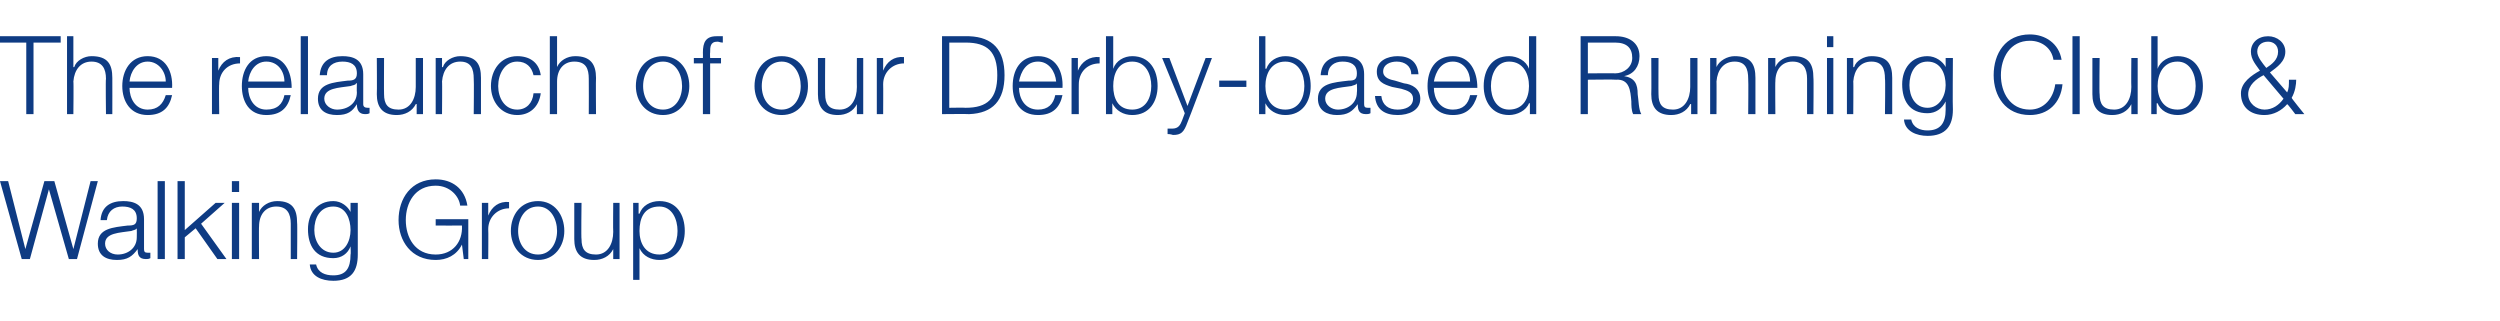 <?xml version="1.0" standalone="no"?><!DOCTYPE svg PUBLIC "-//W3C//DTD SVG 1.1//EN" "http://www.w3.org/Graphics/SVG/1.1/DTD/svg11.dtd"><svg xmlns="http://www.w3.org/2000/svg" version="1.1" width="276px" height="35.4px" viewBox="0 -4 276 35.4" style="top:-4px">  <desc>The relaunch of our Derby based Running Club &amp; Walking Group</desc>  <defs/>  <g id="Polygon166519">    <path d="M 0 16 L 0.9 16 L 2.8 23.5 L 2.8 23.5 L 4.9 16 L 6 16 L 8.1 23.5 L 8.1 23.5 L 10 16 L 10.8 16 L 8.5 24.6 L 7.6 24.6 L 5.4 16.9 L 5.4 16.9 L 3.3 24.6 L 2.4 24.6 L 0 16 Z M 11.1 20.3 C 11.2 18.8 12.2 18.2 13.6 18.2 C 14.7 18.2 15.9 18.5 15.9 20.2 C 15.9 20.2 15.9 23.5 15.9 23.5 C 15.9 23.8 16 23.9 16.3 23.9 C 16.4 23.9 16.5 23.9 16.6 23.9 C 16.6 23.9 16.6 24.5 16.6 24.5 C 16.4 24.6 16.3 24.6 16.1 24.6 C 15.3 24.6 15.2 24.1 15.2 23.5 C 15.2 23.5 15.2 23.5 15.2 23.5 C 14.6 24.3 14.1 24.7 12.9 24.7 C 11.7 24.7 10.8 24.2 10.8 22.9 C 10.8 21.2 12.5 21.1 14.1 20.9 C 14.8 20.9 15.1 20.8 15.1 20.1 C 15.1 19.1 14.4 18.8 13.5 18.8 C 12.6 18.8 11.9 19.3 11.8 20.3 C 11.8 20.3 11.1 20.3 11.1 20.3 Z M 15.1 21.2 C 15.1 21.2 15.1 21.18 15.1 21.2 C 15 21.4 14.7 21.4 14.5 21.5 C 13.2 21.7 11.6 21.7 11.6 22.9 C 11.6 23.6 12.2 24.1 13 24.1 C 14.1 24.1 15.1 23.4 15.1 22.2 C 15.12 22.17 15.1 21.2 15.1 21.2 Z M 17.4 16 L 18.2 16 L 18.2 24.6 L 17.4 24.6 L 17.4 16 Z M 19.6 16 L 20.4 16 L 20.4 21.4 L 23.8 18.4 L 24.8 18.4 L 22.2 20.7 L 25 24.6 L 24 24.6 L 21.6 21.2 L 20.4 22.2 L 20.4 24.6 L 19.6 24.6 L 19.6 16 Z M 25.6 16 L 26.4 16 L 26.4 17.2 L 25.6 17.2 L 25.6 16 Z M 25.6 18.4 L 26.4 18.4 L 26.4 24.6 L 25.6 24.6 L 25.6 18.4 Z M 27.8 18.4 L 28.6 18.4 L 28.6 19.4 C 28.6 19.4 28.6 19.44 28.6 19.4 C 28.9 18.7 29.7 18.2 30.6 18.2 C 32.3 18.2 32.8 19.1 32.8 20.6 C 32.84 20.58 32.8 24.6 32.8 24.6 L 32.1 24.6 C 32.1 24.6 32.09 20.7 32.1 20.7 C 32.1 19.6 31.7 18.8 30.5 18.8 C 29.3 18.8 28.6 19.7 28.6 21 C 28.57 20.96 28.6 24.6 28.6 24.6 L 27.8 24.6 L 27.8 18.4 Z M 39.5 24.1 C 39.5 25.9 38.8 27 36.8 27 C 35.5 27 34.3 26.5 34.2 25.2 C 34.2 25.2 34.9 25.2 34.9 25.2 C 35.1 26.1 35.9 26.4 36.8 26.4 C 38.2 26.4 38.7 25.6 38.7 24.1 C 38.75 24.06 38.7 23.2 38.7 23.2 C 38.7 23.2 38.72 23.22 38.7 23.2 C 38.4 24 37.7 24.5 36.8 24.5 C 34.8 24.5 34 23.1 34 21.3 C 34 19.6 35 18.2 36.8 18.2 C 37.7 18.2 38.4 18.8 38.7 19.4 C 38.72 19.44 38.7 19.4 38.7 19.4 L 38.7 18.4 L 39.5 18.4 C 39.5 18.4 39.5 24.06 39.5 24.1 Z M 38.7 21.4 C 38.7 20.2 38.2 18.8 36.8 18.8 C 35.3 18.8 34.7 20.1 34.7 21.4 C 34.7 22.6 35.4 23.9 36.8 23.9 C 38.1 23.9 38.7 22.6 38.7 21.4 Z M 51.7 24.6 L 51.2 24.6 L 51 23 C 51 23 51.02 23.01 51 23 C 50.4 24.2 49.3 24.7 48.1 24.7 C 45.4 24.7 44 22.6 44 20.3 C 44 17.9 45.4 15.8 48.1 15.8 C 49.9 15.8 51.3 16.8 51.6 18.7 C 51.6 18.7 50.8 18.7 50.8 18.7 C 50.7 17.7 49.7 16.5 48.1 16.5 C 45.8 16.5 44.8 18.4 44.8 20.3 C 44.8 22.2 45.8 24.1 48.1 24.1 C 50 24.1 51.1 22.7 51 20.9 C 51.02 20.91 48.1 20.9 48.1 20.9 L 48.1 20.2 L 51.7 20.2 L 51.7 24.6 Z M 53.2 18.4 L 53.9 18.4 L 53.9 19.8 C 53.9 19.8 53.89 19.83 53.9 19.8 C 54.3 18.8 55.1 18.2 56.2 18.3 C 56.2 18.3 56.2 19 56.2 19 C 54.9 19 53.9 20 53.9 21.3 C 53.93 21.27 53.9 24.6 53.9 24.6 L 53.2 24.6 L 53.2 18.4 Z M 57.2 21.5 C 57.2 22.8 57.9 24.1 59.4 24.1 C 60.8 24.1 61.5 22.8 61.5 21.5 C 61.5 20.2 60.8 18.8 59.4 18.8 C 57.9 18.8 57.2 20.2 57.2 21.5 Z M 62.3 21.5 C 62.3 23.2 61.2 24.7 59.4 24.7 C 57.5 24.7 56.4 23.2 56.4 21.5 C 56.4 19.7 57.5 18.2 59.4 18.2 C 61.2 18.2 62.3 19.7 62.3 21.5 Z M 68.4 24.6 L 67.7 24.6 L 67.7 23.5 C 67.7 23.5 67.7 23.45 67.7 23.5 C 67.3 24.3 66.5 24.7 65.6 24.7 C 64 24.7 63.4 23.8 63.4 22.4 C 63.4 22.4 63.4 18.4 63.4 18.4 L 64.2 18.4 C 64.2 18.4 64.15 22.41 64.2 22.4 C 64.2 23.5 64.6 24.1 65.8 24.1 C 67.1 24.1 67.7 22.9 67.7 21.6 C 67.67 21.63 67.7 18.4 67.7 18.4 L 68.4 18.4 L 68.4 24.6 Z M 69.9 18.4 L 70.5 18.4 L 70.5 19.6 C 70.5 19.6 70.57 19.55 70.6 19.6 C 70.9 18.7 71.8 18.2 72.8 18.2 C 74.7 18.2 75.6 19.7 75.6 21.5 C 75.6 23.2 74.7 24.7 72.8 24.7 C 71.9 24.7 71 24.3 70.6 23.4 C 70.63 23.39 70.6 23.4 70.6 23.4 L 70.6 26.9 L 69.9 26.9 L 69.9 18.4 Z M 72.8 18.8 C 71.1 18.8 70.6 20.1 70.6 21.5 C 70.6 22.8 71.2 24.1 72.8 24.1 C 74.2 24.1 74.8 22.8 74.8 21.5 C 74.8 20.2 74.2 18.8 72.8 18.8 Z " stroke="none" fill="#0e3b83"/>  </g>  <g id="Polygon166518">    <path d="M -0.1 0 L 6.7 0 L 6.7 0.7 L 3.7 0.7 L 3.7 8.6 L 2.9 8.6 L 2.9 0.7 L -0.1 0.7 L -0.1 0 Z M 7.4 0 L 8.1 0 L 8.1 3.4 C 8.1 3.4 8.16 3.44 8.2 3.4 C 8.4 2.7 9.3 2.2 10.1 2.2 C 11.9 2.2 12.4 3.1 12.4 4.6 C 12.41 4.58 12.4 8.6 12.4 8.6 L 11.7 8.6 C 11.7 8.6 11.65 4.7 11.7 4.7 C 11.7 3.6 11.3 2.8 10.1 2.8 C 8.9 2.8 8.2 3.7 8.1 5 C 8.14 4.96 8.1 8.6 8.1 8.6 L 7.4 8.6 L 7.4 0 Z M 18.3 5 C 18.3 3.9 17.5 2.8 16.3 2.8 C 15.1 2.8 14.4 3.9 14.3 5 C 14.3 5 18.3 5 18.3 5 Z M 14.3 5.7 C 14.3 6.8 14.9 8.1 16.3 8.1 C 17.4 8.1 18 7.5 18.3 6.5 C 18.3 6.5 19 6.5 19 6.5 C 18.7 7.9 17.9 8.7 16.3 8.7 C 14.4 8.7 13.5 7.2 13.5 5.5 C 13.5 3.8 14.4 2.2 16.3 2.2 C 18.3 2.2 19.1 3.9 19 5.7 C 19 5.7 14.3 5.7 14.3 5.7 Z M 23.4 2.4 L 24.1 2.4 L 24.1 3.8 C 24.1 3.8 24.12 3.83 24.1 3.8 C 24.5 2.8 25.3 2.2 26.5 2.3 C 26.5 2.3 26.5 3 26.5 3 C 25.1 3 24.2 4 24.2 5.3 C 24.16 5.27 24.2 8.6 24.2 8.6 L 23.4 8.6 L 23.4 2.4 Z M 31.4 5 C 31.4 3.9 30.7 2.8 29.4 2.8 C 28.2 2.8 27.5 3.9 27.4 5 C 27.4 5 31.4 5 31.4 5 Z M 27.4 5.7 C 27.4 6.8 28 8.1 29.4 8.1 C 30.6 8.1 31.2 7.5 31.4 6.5 C 31.4 6.5 32.1 6.5 32.1 6.5 C 31.8 7.9 31 8.7 29.4 8.7 C 27.5 8.7 26.7 7.2 26.7 5.5 C 26.7 3.8 27.5 2.2 29.4 2.2 C 31.4 2.2 32.2 3.9 32.2 5.7 C 32.2 5.7 27.4 5.7 27.4 5.7 Z M 33.2 0 L 34 0 L 34 8.6 L 33.2 8.6 L 33.2 0 Z M 35.3 4.3 C 35.4 2.8 36.4 2.2 37.8 2.2 C 38.9 2.2 40.1 2.5 40.1 4.2 C 40.1 4.2 40.1 7.5 40.1 7.5 C 40.1 7.8 40.3 7.9 40.6 7.9 C 40.7 7.9 40.7 7.9 40.8 7.9 C 40.8 7.9 40.8 8.5 40.8 8.5 C 40.6 8.6 40.5 8.6 40.3 8.6 C 39.6 8.6 39.4 8.1 39.4 7.5 C 39.4 7.5 39.4 7.5 39.4 7.5 C 38.9 8.3 38.4 8.7 37.2 8.7 C 36 8.7 35.1 8.2 35.1 6.9 C 35.1 5.2 36.8 5.1 38.4 4.9 C 39 4.9 39.4 4.8 39.4 4.1 C 39.4 3.1 38.7 2.8 37.8 2.8 C 36.8 2.8 36.1 3.3 36.1 4.3 C 36.1 4.3 35.3 4.3 35.3 4.3 Z M 39.4 5.2 C 39.4 5.2 39.35 5.18 39.3 5.2 C 39.3 5.4 38.9 5.4 38.7 5.5 C 37.4 5.7 35.8 5.7 35.8 6.9 C 35.8 7.6 36.5 8.1 37.2 8.1 C 38.4 8.1 39.4 7.4 39.4 6.2 C 39.37 6.17 39.4 5.2 39.4 5.2 Z M 46.7 8.6 L 46 8.6 L 46 7.5 C 46 7.5 45.94 7.45 45.9 7.5 C 45.5 8.3 44.7 8.7 43.8 8.7 C 42.2 8.7 41.6 7.8 41.6 6.4 C 41.63 6.4 41.6 2.4 41.6 2.4 L 42.4 2.4 C 42.4 2.4 42.38 6.41 42.4 6.4 C 42.4 7.5 42.8 8.1 44 8.1 C 45.3 8.1 45.9 6.9 45.9 5.6 C 45.9 5.63 45.9 2.4 45.9 2.4 L 46.7 2.4 L 46.7 8.6 Z M 48.1 2.4 L 48.8 2.4 L 48.8 3.4 C 48.8 3.4 48.85 3.44 48.9 3.4 C 49.1 2.7 50 2.2 50.8 2.2 C 52.6 2.2 53.1 3.1 53.1 4.6 C 53.1 4.58 53.1 8.6 53.1 8.6 L 52.3 8.6 C 52.3 8.6 52.34 4.7 52.3 4.7 C 52.3 3.6 52 2.8 50.8 2.8 C 49.6 2.8 48.9 3.7 48.8 5 C 48.83 4.96 48.8 8.6 48.8 8.6 L 48.1 8.6 L 48.1 2.4 Z M 58.9 4.3 C 58.7 3.4 58.1 2.8 57.1 2.8 C 55.7 2.8 55 4.2 55 5.5 C 55 6.8 55.7 8.1 57.1 8.1 C 58.1 8.1 58.8 7.4 58.9 6.3 C 58.9 6.3 59.7 6.3 59.7 6.3 C 59.5 7.8 58.5 8.7 57.1 8.7 C 55.3 8.7 54.2 7.2 54.2 5.5 C 54.2 3.7 55.3 2.2 57.1 2.2 C 58.5 2.2 59.5 2.9 59.7 4.3 C 59.7 4.3 58.9 4.3 58.9 4.3 Z M 60.7 0 L 61.5 0 L 61.5 3.4 C 61.5 3.4 61.52 3.44 61.5 3.4 C 61.8 2.7 62.6 2.2 63.5 2.2 C 65.2 2.2 65.8 3.1 65.8 4.6 C 65.77 4.58 65.8 8.6 65.8 8.6 L 65 8.6 C 65 8.6 65.02 4.7 65 4.7 C 65 3.6 64.7 2.8 63.4 2.8 C 62.2 2.8 61.5 3.7 61.5 5 C 61.5 4.96 61.5 8.6 61.5 8.6 L 60.7 8.6 L 60.7 0 Z M 71 5.5 C 71 6.8 71.7 8.1 73.2 8.1 C 74.6 8.1 75.3 6.8 75.3 5.5 C 75.3 4.2 74.6 2.8 73.2 2.8 C 71.7 2.8 71 4.2 71 5.5 Z M 76.1 5.5 C 76.1 7.2 75 8.7 73.2 8.7 C 71.3 8.7 70.2 7.2 70.2 5.5 C 70.2 3.7 71.3 2.2 73.2 2.2 C 75 2.2 76.1 3.7 76.1 5.5 Z M 79.6 3 L 78.4 3 L 78.4 8.6 L 77.6 8.6 L 77.6 3 L 76.6 3 L 76.6 2.4 L 77.6 2.4 C 77.6 2.4 77.62 1.81 77.6 1.8 C 77.6 0.7 77.9 0 79.1 0 C 79.3 0 79.5 0 79.8 0 C 79.8 0 79.8 0.7 79.8 0.7 C 79.5 0.7 79.4 0.6 79.2 0.6 C 78.4 0.6 78.4 1.2 78.4 1.8 C 78.37 1.84 78.4 2.4 78.4 2.4 L 79.6 2.4 L 79.6 3 Z M 84.1 5.5 C 84.1 6.8 84.8 8.1 86.3 8.1 C 87.7 8.1 88.4 6.8 88.4 5.5 C 88.4 4.2 87.7 2.8 86.3 2.8 C 84.8 2.8 84.1 4.2 84.1 5.5 Z M 89.2 5.5 C 89.2 7.2 88.2 8.7 86.3 8.7 C 84.4 8.7 83.3 7.2 83.3 5.5 C 83.3 3.7 84.4 2.2 86.3 2.2 C 88.2 2.2 89.2 3.7 89.2 5.5 Z M 95.3 8.6 L 94.6 8.6 L 94.6 7.5 C 94.6 7.5 94.62 7.45 94.6 7.5 C 94.2 8.3 93.4 8.7 92.5 8.7 C 90.9 8.7 90.3 7.8 90.3 6.4 C 90.31 6.4 90.3 2.4 90.3 2.4 L 91.1 2.4 C 91.1 2.4 91.07 6.41 91.1 6.4 C 91.1 7.5 91.5 8.1 92.7 8.1 C 94 8.1 94.6 6.9 94.6 5.6 C 94.58 5.63 94.6 2.4 94.6 2.4 L 95.3 2.4 L 95.3 8.6 Z M 96.8 2.4 L 97.5 2.4 L 97.5 3.8 C 97.5 3.8 97.49 3.83 97.5 3.8 C 97.9 2.8 98.7 2.2 99.8 2.3 C 99.8 2.3 99.8 3 99.8 3 C 98.5 3 97.5 4 97.5 5.3 C 97.52 5.27 97.5 8.6 97.5 8.6 L 96.8 8.6 L 96.8 2.4 Z M 104 0 C 104 0 106.99 0 107 0 C 109.6 0.1 110.9 1.5 110.9 4.3 C 110.9 7.1 109.6 8.5 107 8.6 C 106.99 8.57 104 8.6 104 8.6 L 104 0 Z M 104.8 7.9 C 104.8 7.9 106.58 7.87 106.6 7.9 C 109 7.9 110.1 6.9 110.1 4.3 C 110.1 1.7 109 0.7 106.6 0.7 C 106.58 0.7 104.8 0.7 104.8 0.7 L 104.8 7.9 Z M 116.6 5 C 116.5 3.9 115.8 2.8 114.6 2.8 C 113.3 2.8 112.7 3.9 112.5 5 C 112.5 5 116.6 5 116.6 5 Z M 112.5 5.7 C 112.5 6.8 113.1 8.1 114.6 8.1 C 115.7 8.1 116.3 7.5 116.5 6.5 C 116.5 6.5 117.3 6.5 117.3 6.5 C 117 7.9 116.2 8.7 114.6 8.7 C 112.6 8.7 111.8 7.2 111.8 5.5 C 111.8 3.8 112.6 2.2 114.6 2.2 C 116.6 2.2 117.4 3.9 117.3 5.7 C 117.3 5.7 112.5 5.7 112.5 5.7 Z M 118.3 2.4 L 119 2.4 L 119 3.8 C 119 3.8 119.05 3.83 119 3.8 C 119.4 2.8 120.3 2.2 121.4 2.3 C 121.4 2.3 121.4 3 121.4 3 C 120 3 119.1 4 119.1 5.3 C 119.09 5.27 119.1 8.6 119.1 8.6 L 118.3 8.6 L 118.3 2.4 Z M 122.1 0 L 122.9 0 L 122.9 3.6 C 122.9 3.6 122.89 3.55 122.9 3.6 C 123.2 2.7 124.1 2.2 125 2.2 C 126.9 2.2 127.8 3.7 127.8 5.5 C 127.8 7.2 126.9 8.7 125 8.7 C 124 8.7 123.2 8.2 122.8 7.4 C 122.83 7.39 122.8 7.4 122.8 7.4 L 122.8 8.6 L 122.1 8.6 L 122.1 0 Z M 125 2.8 C 123.4 2.8 122.9 4.2 122.9 5.5 C 122.9 6.8 123.4 8.1 125 8.1 C 126.5 8.1 127.1 6.8 127.1 5.5 C 127.1 4.2 126.5 2.8 125 2.8 Z M 128.3 2.4 L 129.1 2.4 L 131.1 7.7 L 133.1 2.4 L 133.8 2.4 C 133.8 2.4 131.12 9.52 131.1 9.5 C 130.7 10.6 130.4 10.9 129.5 10.9 C 129.2 10.8 129 10.8 128.9 10.8 C 128.9 10.8 128.9 10.2 128.9 10.2 C 129.1 10.2 129.3 10.2 129.4 10.2 C 130.1 10.2 130.3 9.8 130.5 9.3 C 130.51 9.25 130.8 8.5 130.8 8.5 L 128.3 2.4 Z M 134.6 5.6 L 134.6 4.9 L 137.6 4.9 L 137.6 5.6 L 134.6 5.6 Z M 139 0 L 139.7 0 L 139.7 3.6 C 139.7 3.6 139.77 3.55 139.8 3.6 C 140.1 2.7 141 2.2 141.9 2.2 C 143.8 2.2 144.7 3.7 144.7 5.5 C 144.7 7.2 143.8 8.7 141.9 8.7 C 140.9 8.7 140.1 8.2 139.7 7.4 C 139.71 7.39 139.7 7.4 139.7 7.4 L 139.7 8.6 L 139 8.6 L 139 0 Z M 141.9 2.8 C 140.3 2.8 139.7 4.2 139.7 5.5 C 139.7 6.8 140.3 8.1 141.9 8.1 C 143.4 8.1 144 6.8 144 5.5 C 144 4.2 143.4 2.8 141.9 2.8 Z M 145.8 4.3 C 145.9 2.8 146.9 2.2 148.3 2.2 C 149.4 2.2 150.6 2.5 150.6 4.2 C 150.6 4.2 150.6 7.5 150.6 7.5 C 150.6 7.8 150.7 7.9 151 7.9 C 151.1 7.9 151.2 7.9 151.3 7.9 C 151.3 7.9 151.3 8.5 151.3 8.5 C 151.1 8.6 151 8.6 150.8 8.6 C 150 8.6 149.9 8.1 149.9 7.5 C 149.9 7.5 149.9 7.5 149.9 7.5 C 149.3 8.3 148.8 8.7 147.6 8.7 C 146.5 8.7 145.5 8.2 145.5 6.9 C 145.5 5.2 147.2 5.1 148.9 4.9 C 149.5 4.9 149.8 4.8 149.8 4.1 C 149.8 3.1 149.1 2.8 148.2 2.8 C 147.3 2.8 146.6 3.3 146.6 4.3 C 146.6 4.3 145.8 4.3 145.8 4.3 Z M 149.8 5.2 C 149.8 5.2 149.82 5.18 149.8 5.2 C 149.7 5.4 149.4 5.4 149.2 5.5 C 147.9 5.7 146.3 5.7 146.3 6.9 C 146.3 7.6 147 8.1 147.7 8.1 C 148.8 8.1 149.8 7.4 149.8 6.2 C 149.84 6.17 149.8 5.2 149.8 5.2 Z M 155.8 4.2 C 155.8 3.3 155.1 2.8 154.2 2.8 C 153.5 2.8 152.7 3.1 152.7 3.9 C 152.7 4.6 153.5 4.8 154 4.9 C 154 4.9 155 5.2 155 5.2 C 155.9 5.3 156.8 5.8 156.8 6.9 C 156.8 8.2 155.5 8.7 154.3 8.7 C 152.9 8.7 151.9 8.1 151.8 6.6 C 151.8 6.6 152.5 6.6 152.5 6.6 C 152.6 7.6 153.3 8.1 154.3 8.1 C 155.1 8.1 156 7.8 156 6.9 C 156 6.2 155.4 6 154.7 5.8 C 154.7 5.8 153.7 5.6 153.7 5.6 C 152.7 5.3 152 5 152 3.9 C 152 2.7 153.2 2.2 154.3 2.2 C 155.6 2.2 156.5 2.8 156.6 4.2 C 156.6 4.2 155.8 4.2 155.8 4.2 Z M 162.3 5 C 162.3 3.9 161.6 2.8 160.4 2.8 C 159.1 2.8 158.5 3.9 158.3 5 C 158.3 5 162.3 5 162.3 5 Z M 158.3 5.7 C 158.3 6.8 158.9 8.1 160.4 8.1 C 161.5 8.1 162.1 7.5 162.3 6.5 C 162.3 6.5 163.1 6.5 163.1 6.5 C 162.7 7.9 161.9 8.7 160.4 8.7 C 158.4 8.7 157.6 7.2 157.6 5.5 C 157.6 3.8 158.4 2.2 160.4 2.2 C 162.3 2.2 163.1 3.9 163.1 5.7 C 163.1 5.7 158.3 5.7 158.3 5.7 Z M 169.6 8.6 L 168.9 8.6 L 168.9 7.4 C 168.9 7.4 168.84 7.39 168.8 7.4 C 168.5 8.2 167.5 8.7 166.6 8.7 C 164.7 8.7 163.8 7.2 163.8 5.5 C 163.8 3.7 164.7 2.2 166.6 2.2 C 167.5 2.2 168.5 2.7 168.8 3.6 C 168.78 3.55 168.8 3.6 168.8 3.6 L 168.8 0 L 169.6 0 L 169.6 8.6 Z M 166.6 8.1 C 168.2 8.1 168.8 6.8 168.8 5.5 C 168.8 4.2 168.2 2.8 166.6 2.8 C 165.2 2.8 164.6 4.2 164.6 5.5 C 164.6 6.8 165.2 8.1 166.6 8.1 Z M 175.3 4.1 C 175.3 4.1 178.34 4.07 178.3 4.1 C 179.3 4.1 180.2 3.4 180.2 2.4 C 180.2 1.3 179.6 0.7 178.3 0.7 C 178.34 0.7 175.3 0.7 175.3 0.7 L 175.3 4.1 Z M 174.5 0 C 174.5 0 178.4 0 178.4 0 C 179.8 0 181 0.7 181 2.2 C 181 3.3 180.4 4.2 179.3 4.4 C 179.3 4.4 179.3 4.4 179.3 4.4 C 180.5 4.6 180.8 5.3 180.8 6.4 C 180.9 7 180.9 8.1 181.2 8.6 C 181.2 8.6 180.3 8.6 180.3 8.6 C 180.1 8.2 180.1 7.6 180.1 7.2 C 180 6 179.9 4.7 178.4 4.8 C 178.39 4.76 175.3 4.8 175.3 4.8 L 175.3 8.6 L 174.5 8.6 L 174.5 0 Z M 187.4 8.6 L 186.7 8.6 L 186.7 7.5 C 186.7 7.5 186.63 7.45 186.6 7.5 C 186.2 8.3 185.4 8.7 184.5 8.7 C 182.9 8.7 182.3 7.8 182.3 6.4 C 182.33 6.4 182.3 2.4 182.3 2.4 L 183.1 2.4 C 183.1 2.4 183.08 6.41 183.1 6.4 C 183.1 7.5 183.5 8.1 184.7 8.1 C 186 8.1 186.6 6.9 186.6 5.6 C 186.6 5.63 186.6 2.4 186.6 2.4 L 187.4 2.4 L 187.4 8.6 Z M 188.8 2.4 L 189.5 2.4 L 189.5 3.4 C 189.5 3.4 189.55 3.44 189.5 3.4 C 189.8 2.7 190.7 2.2 191.5 2.2 C 193.3 2.2 193.8 3.1 193.8 4.6 C 193.8 4.58 193.8 8.6 193.8 8.6 L 193 8.6 C 193 8.6 193.04 4.7 193 4.7 C 193 3.6 192.7 2.8 191.5 2.8 C 190.3 2.8 189.6 3.7 189.5 5 C 189.52 4.96 189.5 8.6 189.5 8.6 L 188.8 8.6 L 188.8 2.4 Z M 195.2 2.4 L 196 2.4 L 196 3.4 C 196 3.4 195.99 3.44 196 3.4 C 196.3 2.7 197.1 2.2 198 2.2 C 199.7 2.2 200.2 3.1 200.2 4.6 C 200.24 4.58 200.2 8.6 200.2 8.6 L 199.5 8.6 C 199.5 8.6 199.49 4.7 199.5 4.7 C 199.5 3.6 199.1 2.8 197.9 2.8 C 196.7 2.8 196 3.7 196 5 C 195.97 4.96 196 8.6 196 8.6 L 195.2 8.6 L 195.2 2.4 Z M 201.7 0 L 202.4 0 L 202.4 1.2 L 201.7 1.2 L 201.7 0 Z M 201.7 2.4 L 202.4 2.4 L 202.4 8.6 L 201.7 8.6 L 201.7 2.4 Z M 203.9 2.4 L 204.6 2.4 L 204.6 3.4 C 204.6 3.4 204.66 3.44 204.7 3.4 C 204.9 2.7 205.8 2.2 206.6 2.2 C 208.4 2.2 208.9 3.1 208.9 4.6 C 208.9 4.58 208.9 8.6 208.9 8.6 L 208.1 8.6 C 208.1 8.6 208.15 4.7 208.1 4.7 C 208.1 3.6 207.8 2.8 206.6 2.8 C 205.4 2.8 204.7 3.7 204.6 5 C 204.63 4.96 204.6 8.6 204.6 8.6 L 203.9 8.6 L 203.9 2.4 Z M 215.6 8.1 C 215.6 9.9 214.8 11 212.8 11 C 211.6 11 210.3 10.5 210.2 9.2 C 210.2 9.2 211 9.2 211 9.2 C 211.2 10.1 212 10.4 212.8 10.4 C 214.2 10.4 214.8 9.6 214.8 8.1 C 214.81 8.06 214.8 7.2 214.8 7.2 C 214.8 7.2 214.79 7.22 214.8 7.2 C 214.4 8 213.7 8.5 212.8 8.5 C 210.8 8.5 210 7.1 210 5.3 C 210 3.6 211 2.2 212.8 2.2 C 213.7 2.2 214.5 2.8 214.8 3.4 C 214.79 3.44 214.8 3.4 214.8 3.4 L 214.8 2.4 L 215.6 2.4 C 215.6 2.4 215.56 8.06 215.6 8.1 Z M 214.8 5.4 C 214.8 4.2 214.3 2.8 212.8 2.8 C 211.4 2.8 210.8 4.1 210.8 5.4 C 210.8 6.6 211.4 7.9 212.8 7.9 C 214.1 7.9 214.8 6.6 214.8 5.4 Z M 226.7 2.6 C 226.5 1.3 225.4 0.5 224.1 0.5 C 221.9 0.5 220.9 2.4 220.9 4.3 C 220.9 6.2 221.9 8.1 224.1 8.1 C 225.7 8.1 226.7 6.8 226.9 5.3 C 226.9 5.3 227.7 5.3 227.7 5.3 C 227.5 7.4 226.1 8.7 224.1 8.7 C 221.4 8.7 220.1 6.6 220.1 4.3 C 220.1 1.9 221.4 -0.2 224.1 -0.2 C 225.8 -0.2 227.3 0.8 227.6 2.6 C 227.6 2.6 226.7 2.6 226.7 2.6 Z M 228.8 0 L 229.6 0 L 229.6 8.6 L 228.8 8.6 L 228.8 0 Z M 236 8.6 L 235.3 8.6 L 235.3 7.5 C 235.3 7.5 235.31 7.45 235.3 7.5 C 234.9 8.3 234.1 8.7 233.2 8.7 C 231.6 8.7 231 7.8 231 6.4 C 231 6.4 231 2.4 231 2.4 L 231.8 2.4 C 231.8 2.4 231.75 6.41 231.8 6.4 C 231.8 7.5 232.2 8.1 233.4 8.1 C 234.7 8.1 235.3 6.9 235.3 5.6 C 235.27 5.63 235.3 2.4 235.3 2.4 L 236 2.4 L 236 8.6 Z M 237.5 0 L 238.2 0 L 238.2 3.6 C 238.2 3.6 238.23 3.55 238.2 3.6 C 238.5 2.7 239.5 2.2 240.4 2.2 C 242.3 2.2 243.2 3.7 243.2 5.5 C 243.2 7.2 242.3 8.7 240.4 8.7 C 239.4 8.7 238.5 8.2 238.2 7.4 C 238.17 7.39 238.1 7.4 238.1 7.4 L 238.1 8.6 L 237.5 8.6 L 237.5 0 Z M 240.4 2.8 C 238.8 2.8 238.2 4.2 238.2 5.5 C 238.2 6.8 238.8 8.1 240.4 8.1 C 241.8 8.1 242.4 6.8 242.4 5.5 C 242.4 4.2 241.8 2.8 240.4 2.8 Z M 249.2 1.7 C 249.2 2.3 249.8 3 250.2 3.5 C 250.8 3.1 251.5 2.6 251.5 1.7 C 251.5 1 251 0.6 250.4 0.6 C 249.7 0.6 249.2 1 249.2 1.7 Z M 252.5 7.5 C 251.9 8.2 251 8.7 250 8.7 C 248.5 8.7 247.4 7.9 247.4 6.3 C 247.4 5.1 248.6 4.3 249.5 3.8 C 249.1 3.2 248.5 2.6 248.5 1.7 C 248.5 0.7 249.3 0 250.4 0 C 251.4 0 252.3 0.7 252.3 1.7 C 252.3 2.8 251.4 3.4 250.6 4 C 250.6 4 252.5 6.2 252.5 6.2 C 252.7 5.8 252.7 5.4 252.7 4.8 C 252.7 4.8 253.5 4.8 253.5 4.8 C 253.5 5.3 253.4 6.1 253 6.8 C 252.96 6.83 254.4 8.6 254.4 8.6 L 253.4 8.6 C 253.4 8.6 252.54 7.45 252.5 7.5 Z M 249.9 4.3 C 249.1 4.7 248.2 5.4 248.2 6.4 C 248.2 7.4 249.1 8.1 250 8.1 C 250.9 8.1 251.6 7.6 252.1 6.9 C 252.1 6.9 249.9 4.3 249.9 4.3 Z " stroke="none" fill="#0e3b83"/>  </g></svg>